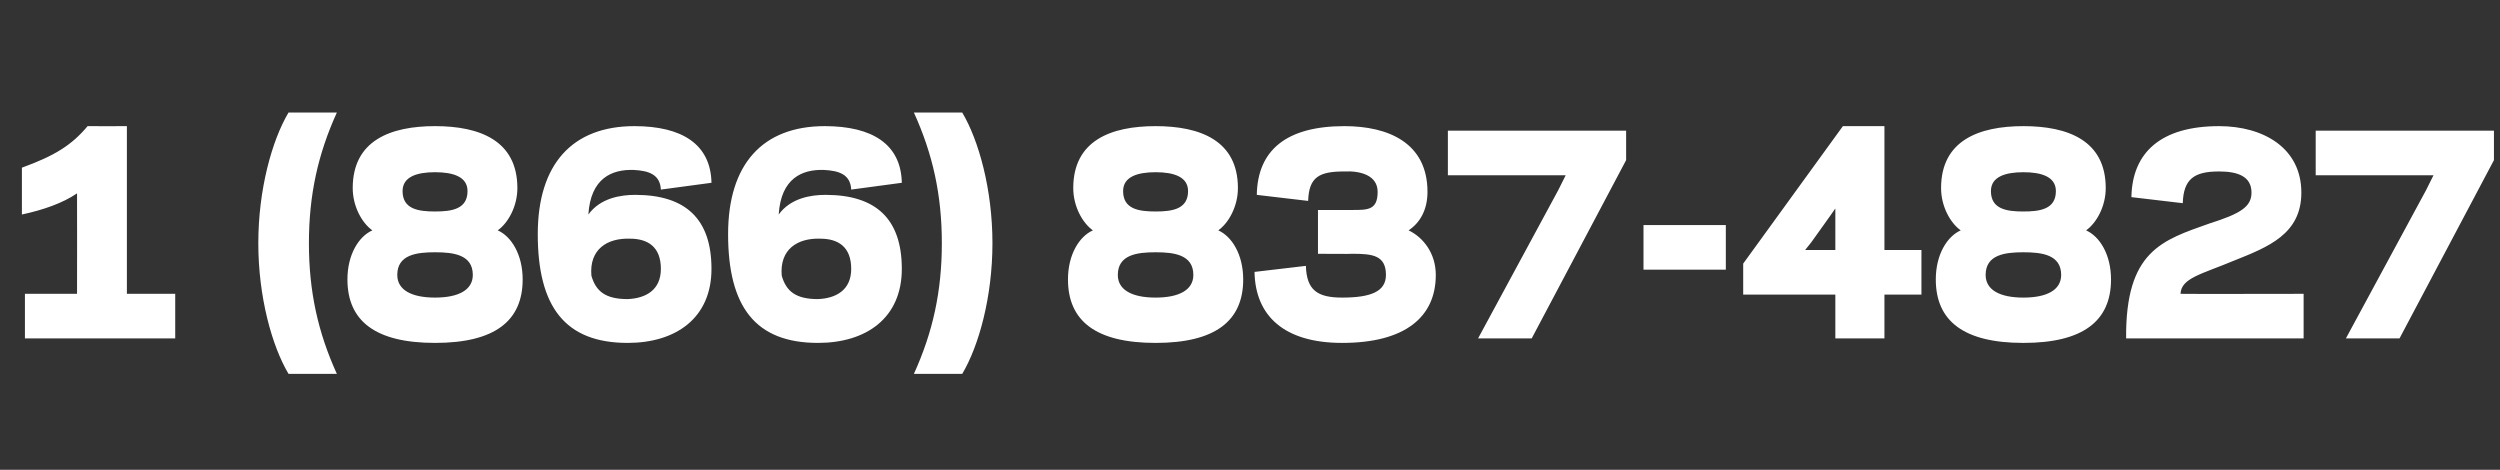 <?xml version="1.0" standalone="no"?><!DOCTYPE svg PUBLIC "-//W3C//DTD SVG 1.1//EN" "http://www.w3.org/Graphics/SVG/1.1/DTD/svg11.dtd"><svg xmlns="http://www.w3.org/2000/svg" version="1.1" width="331px" height="62.2px" viewBox="0 -16 331 62.2" style="top:-16px"><rect x="0" y="-16" width="331" height="62.2" fill="#333333" stroke="none"/><desc>1 (866) 837-4827</desc><defs/><g id="Polygon17168"><path d="m3.3 28.8l0-5.9l6.9 0c0 0 .02-13.25 0-13.3c-1.9 1.3-4.5 2.2-7.3 2.8c0 0 0-6.2 0-6.2c4.4-1.6 6.6-3 8.7-5.5c-.01.02 5.2 0 5.2 0l0 22.2l6.4 0l0 5.9l-19.9 0zm41.3 4.7c0 0-6.4 0-6.4 0c-2.2-3.7-4-10.2-4-17.3c0-7.1 1.8-13.6 4-17.3c0 0 6.4 0 6.4 0c-2.5 5.5-3.7 10.9-3.7 17.3c0 6.4 1.2 11.8 3.7 17.3zm17.3-24.2c0-1.9-1.9-2.5-4.3-2.5c-2.4 0-4.3.6-4.3 2.5c0 2.4 2.1 2.7 4.3 2.7c2.2 0 4.3-.3 4.3-2.7zm.7 11.1c0-2.7-2.6-3-5-3c-2.4 0-5 .3-5 3c0 2 1.9 3 5 3c3.1 0 5-1 5-3zm-16.6.6c0-3.3 1.5-5.7 3.3-6.5c-1.4-1-2.6-3.2-2.6-5.6c0-6.3 5-8.2 10.9-8.2c5.9 0 10.9 1.9 10.9 8.2c0 2.4-1.2 4.6-2.6 5.6c1.8.8 3.3 3.2 3.3 6.5c0 5.5-3.7 8.4-11.6 8.4c-7.9 0-11.6-2.9-11.6-8.4zm31.9-8.6c1.6-2.2 4.3-2.6 6.2-2.6c6.7 0 10.1 3.2 10.1 9.8c0 6.5-4.7 9.8-11.1 9.8c-8.3 0-11.9-4.8-11.9-14.4c0-9.3 4.6-14.3 12.8-14.3c6.3 0 10.1 2.4 10.2 7.5c0 0-6.7.9-6.7.9c-.1-2-1.6-2.5-3.6-2.6c-2.9-.1-5.7 1.1-6 5.9zm.4 8.1c.6 2.1 1.9 3.1 4.8 3.1c2.4-.1 4.4-1.2 4.4-4c0-2.9-1.7-4-4.1-4c-3-.1-5.4 1.4-5.1 4.9zm24.8-8.1c1.6-2.2 4.3-2.6 6.2-2.6c6.7 0 10.1 3.2 10.1 9.8c0 6.5-4.7 9.8-11.1 9.8c-8.3 0-11.9-4.8-11.9-14.4c0-9.3 4.6-14.3 12.8-14.3c6.3 0 10.1 2.4 10.2 7.5c0 0-6.7.9-6.7.9c-.1-2-1.6-2.5-3.6-2.6c-2.9-.1-5.7 1.1-6 5.9zm.4 8.1c.6 2.1 1.9 3.1 4.8 3.1c2.4-.1 4.4-1.2 4.4-4c0-2.9-1.7-4-4.1-4c-3-.1-5.4 1.4-5.1 4.9zm17.5-21.6c0 0 6.4 0 6.4 0c2.2 3.7 4 10.2 4 17.3c0 7.1-1.8 13.6-4 17.3c0 0-6.4 0-6.4 0c2.5-5.5 3.7-10.9 3.7-17.3c0-6.4-1.2-11.8-3.7-17.3zm36.3 10.4c0-1.9-1.9-2.5-4.3-2.5c-2.4 0-4.3.6-4.3 2.5c0 2.4 2.1 2.7 4.3 2.7c2.2 0 4.3-.3 4.3-2.7zm.7 11.1c0-2.7-2.6-3-5-3c-2.4 0-5 .3-5 3c0 2 1.9 3 5 3c3.1 0 5-1 5-3zm-16.6.6c0-3.3 1.5-5.7 3.3-6.5c-1.4-1-2.6-3.2-2.6-5.6c0-6.3 5-8.2 10.9-8.2c5.9 0 10.9 1.9 10.9 8.2c0 2.4-1.2 4.6-2.6 5.6c1.8.8 3.3 3.2 3.3 6.5c0 5.5-3.7 8.4-11.6 8.4c-7.9 0-11.6-2.9-11.6-8.4zm36.3 8.4c-7.7 0-11.5-3.6-11.6-9.4c0 0 6.8-.8 6.8-.8c.1 3.2 1.5 4.2 4.8 4.2c3.8 0 5.8-.8 5.8-3c0-2.6-1.8-2.8-4.4-2.8c-.04.04-4.6 0-4.6 0l0-5.8c0 0 4.56.01 4.6 0c2 0 3.3 0 3.3-2.4c0-2.2-2.3-2.8-4.4-2.7c-3.3 0-4.7.7-4.8 3.9c0 0-6.8-.8-6.8-.8c.1-5.9 3.9-9.1 11.6-9.1c5.8 0 11 2.2 11 8.7c0 2.4-1 4.1-2.5 5.1c1.9.9 3.6 3 3.6 5.9c0 5.6-4.1 9-12.4 9zm18-.6l10.6-19.6l1-2l-3.9 0l-11.7 0l0-5.9l23.6 0l0 3.9l-12.5 23.6l-7.1 0zm21.9-9.1l0-5.9l10.9 0l0 5.9l-10.9 0zm31.9 3.3l0 5.8l-6.5 0l0-5.8l-12.2 0l0-4.1l13.2-18.2l5.5 0l0 16.4l4.9 0l0 5.9l-4.9 0zm-6.5-11.4l-.7 1l-2.5 3.5l-.8 1l4 0l0-5.5zm29.2-2.3c0-1.9-1.9-2.5-4.3-2.5c-2.4 0-4.3.6-4.3 2.5c0 2.4 2.1 2.7 4.3 2.7c2.2 0 4.3-.3 4.3-2.7zm.7 11.1c0-2.7-2.6-3-5-3c-2.4 0-5 .3-5 3c0 2 1.9 3 5 3c3.1 0 5-1 5-3zm-16.6.6c0-3.3 1.5-5.7 3.3-6.5c-1.4-1-2.6-3.2-2.6-5.6c0-6.3 5-8.2 10.9-8.2c5.9 0 10.9 1.9 10.9 8.2c0 2.4-1.2 4.6-2.6 5.6c1.8.8 3.3 3.2 3.3 6.5c0 5.5-3.7 8.4-11.6 8.4c-7.9 0-11.6-2.9-11.6-8.4zm25.2 7.8c-.1-11.6 4.8-13 11-15.2c4.1-1.3 5.6-2.2 5.6-4.1c0-2.2-1.9-2.8-4.3-2.8c-3.3 0-4.7 1-4.8 4.2c0 0-6.8-.8-6.8-.8c.1-5.9 3.9-9.4 11.6-9.4c5.9 0 10.9 2.9 10.9 8.8c0 5.5-4.4 7.2-8.9 9c-4.3 1.8-7 2.3-7.1 4.4c-.02.03 16.3 0 16.3 0l0 5.9c0 0-23.48 0-23.5 0zm29.1 0l10.6-19.6l1-2l-3.9 0l-11.7 0l0-5.9l23.6 0l0 3.9l-12.5 23.6l-7.1 0z" stroke="none" fill="#fff"/></g></svg>